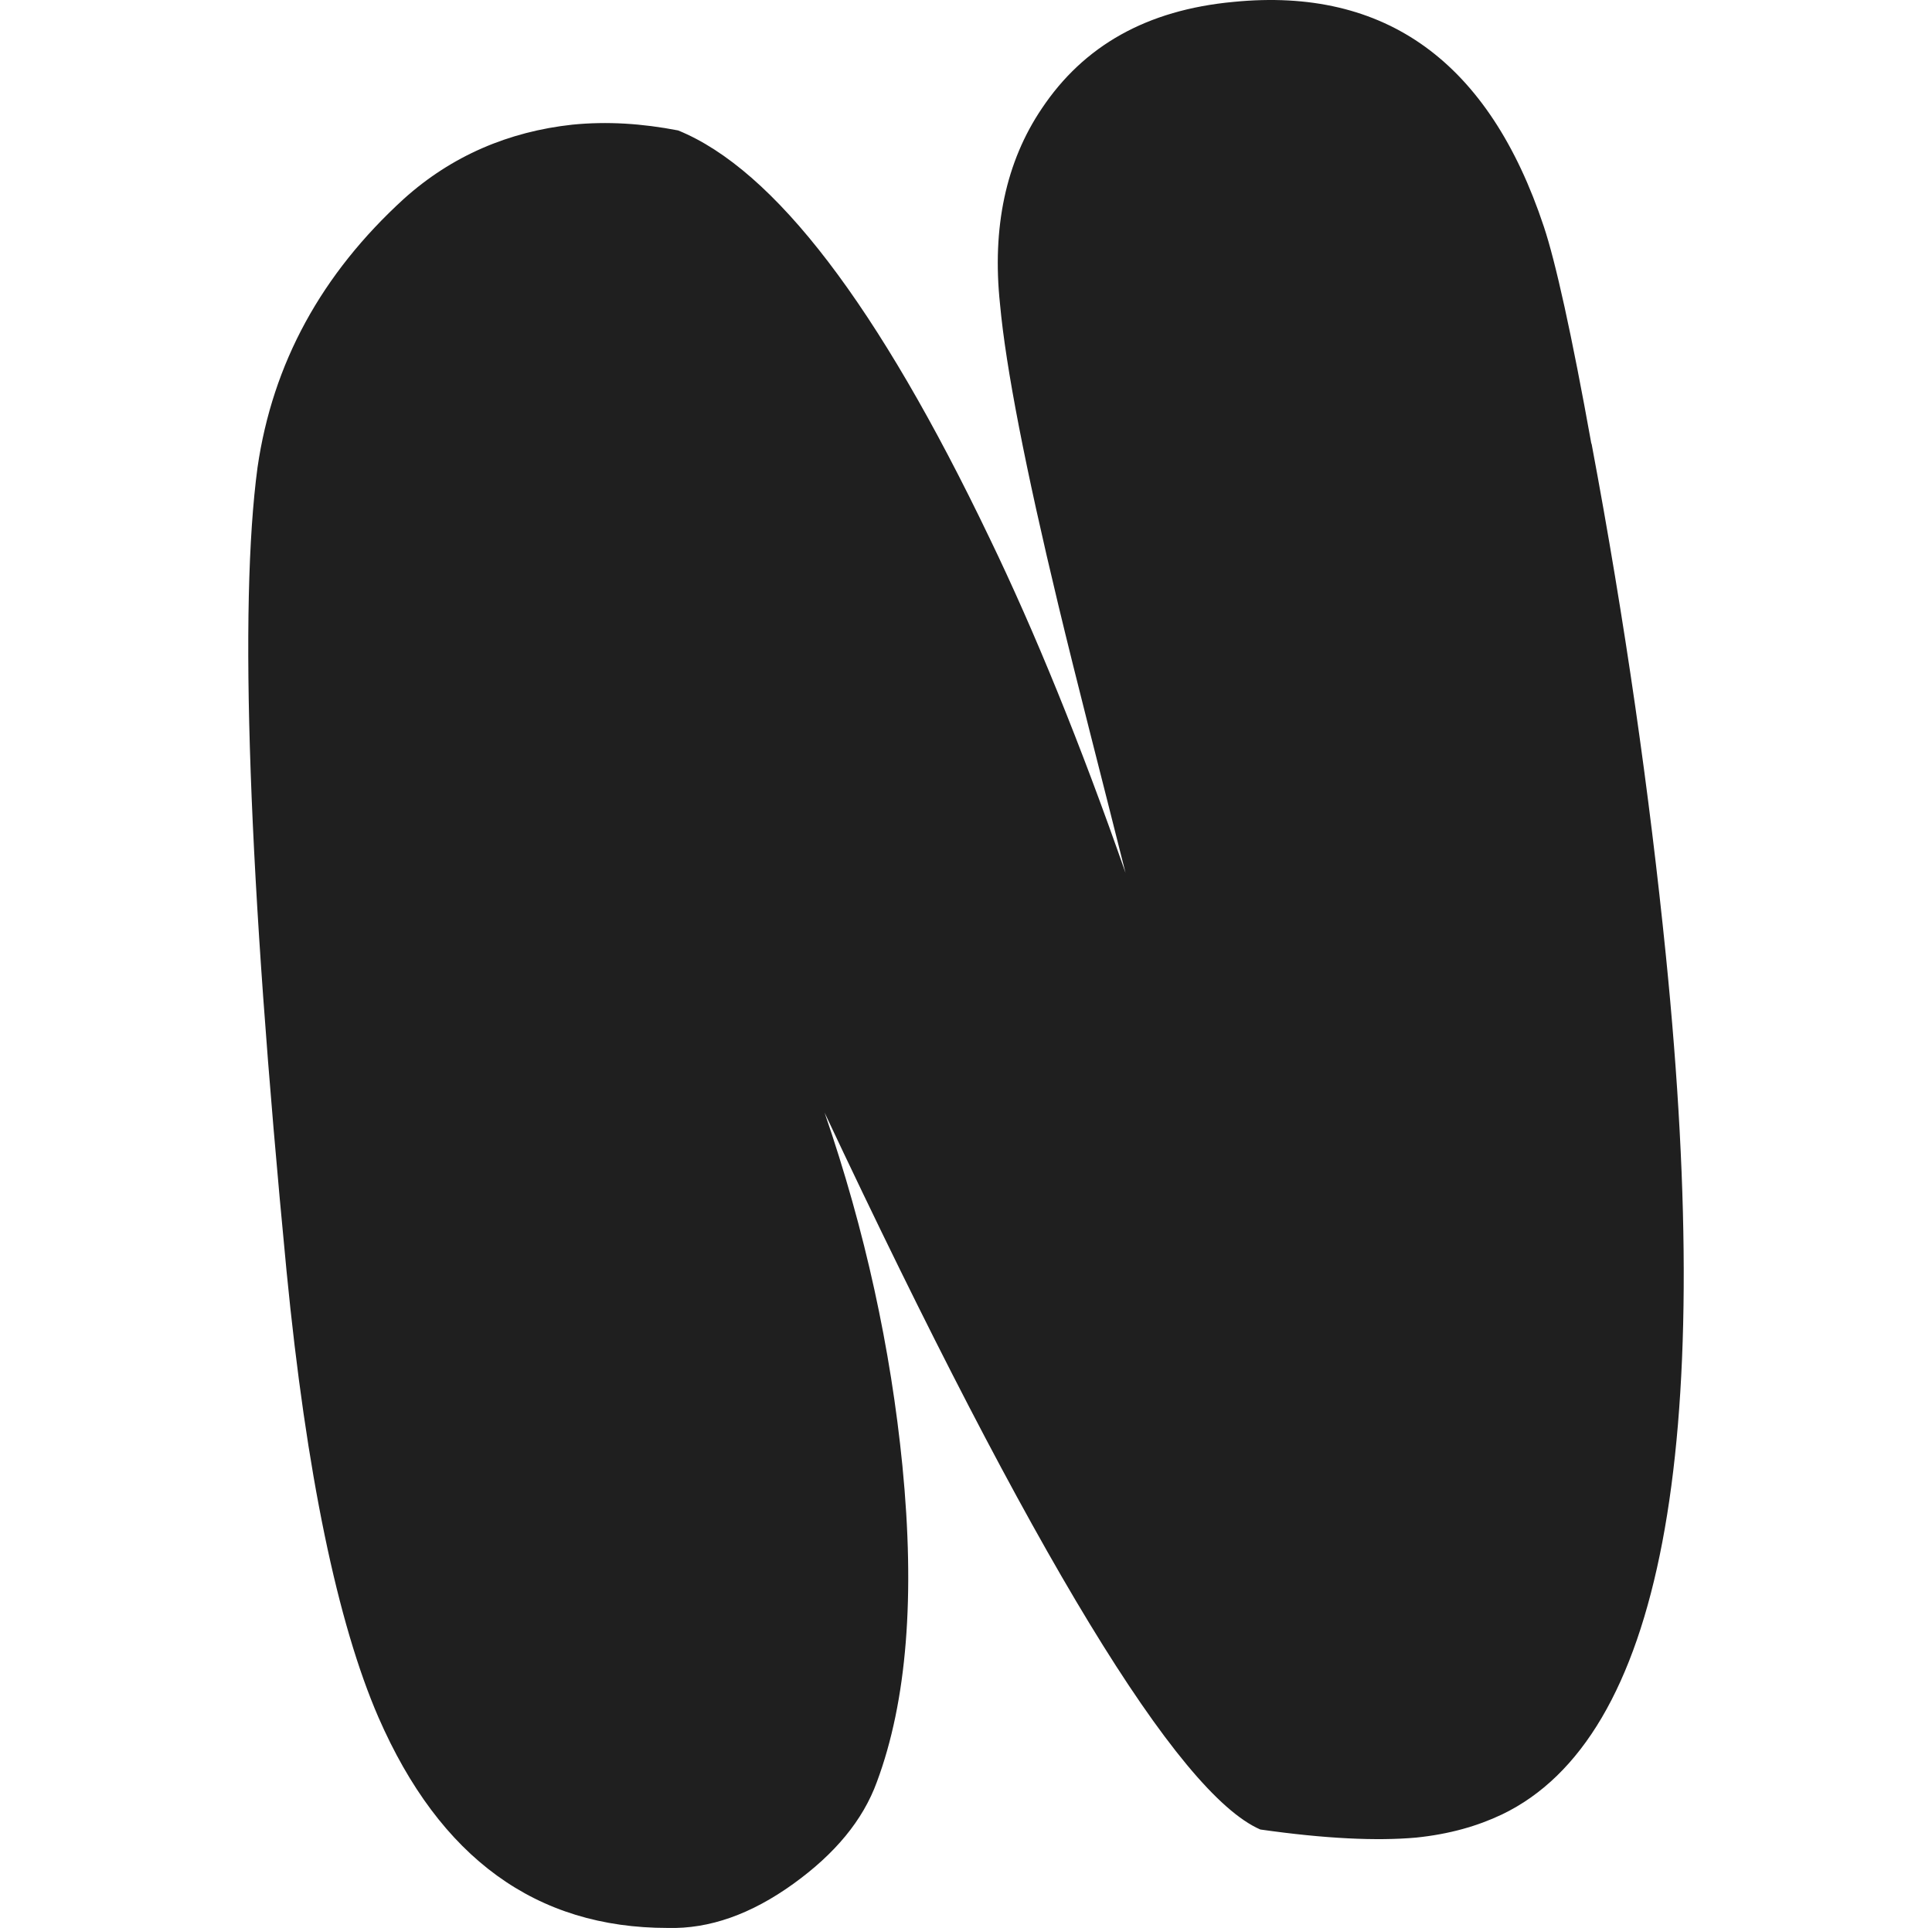 <svg xmlns="http://www.w3.org/2000/svg" fill="none" viewBox="0 0 501 500" height="500" width="501">
<g clip-path="url(#clip0_2168_1300)">
<path fill="#1F1F1F" d="M412.695 115.525V114.925C421.433 161.48 427.761 205.933 431.979 247.683C444.936 376.236 430.774 450.725 389.493 470.549C383.165 473.552 375.934 475.655 367.195 476.556C356.95 477.457 343.692 476.856 326.818 474.453C305.425 465.142 267.759 403.269 213.823 288.532C224.369 319.168 230.998 349.805 234.012 380.141C237.326 413.781 235.217 441.114 227.382 462.139C223.767 472.051 216.535 480.761 205.687 488.57C194.84 496.38 183.992 500.284 173.145 499.984C139.095 499.984 114.086 481.962 98.116 445.319C87.57 420.99 79.434 382.244 74.311 329.681C64.368 226.658 61.957 157.275 66.778 121.232C70.696 94.2 83.351 71.072 104.745 51.549C117.099 40.436 131.864 34.128 148.436 32.326C157.476 31.425 166.516 32.026 175.857 33.828C200.866 44.04 227.684 79.182 256.611 139.554C268.362 163.883 280.114 192.718 291.865 226.358C285.236 199.926 279.21 176.799 274.389 156.675C265.952 121.533 260.829 95.401 259.322 78.882C257.213 59.058 260.829 41.938 270.17 28.121C281.018 11.902 297.289 2.591 319.888 0.488C359.361 -3.416 386.179 16.107 400.341 58.758C403.354 67.769 407.572 86.691 412.695 115.225V115.525Z"></path>
</g>
<defs>
<clipPath id="clip0_2168_1300">
<rect transform="translate(0.5)" fill="white" height="500" width="500"></rect>
</clipPath>
</defs>
</svg>
